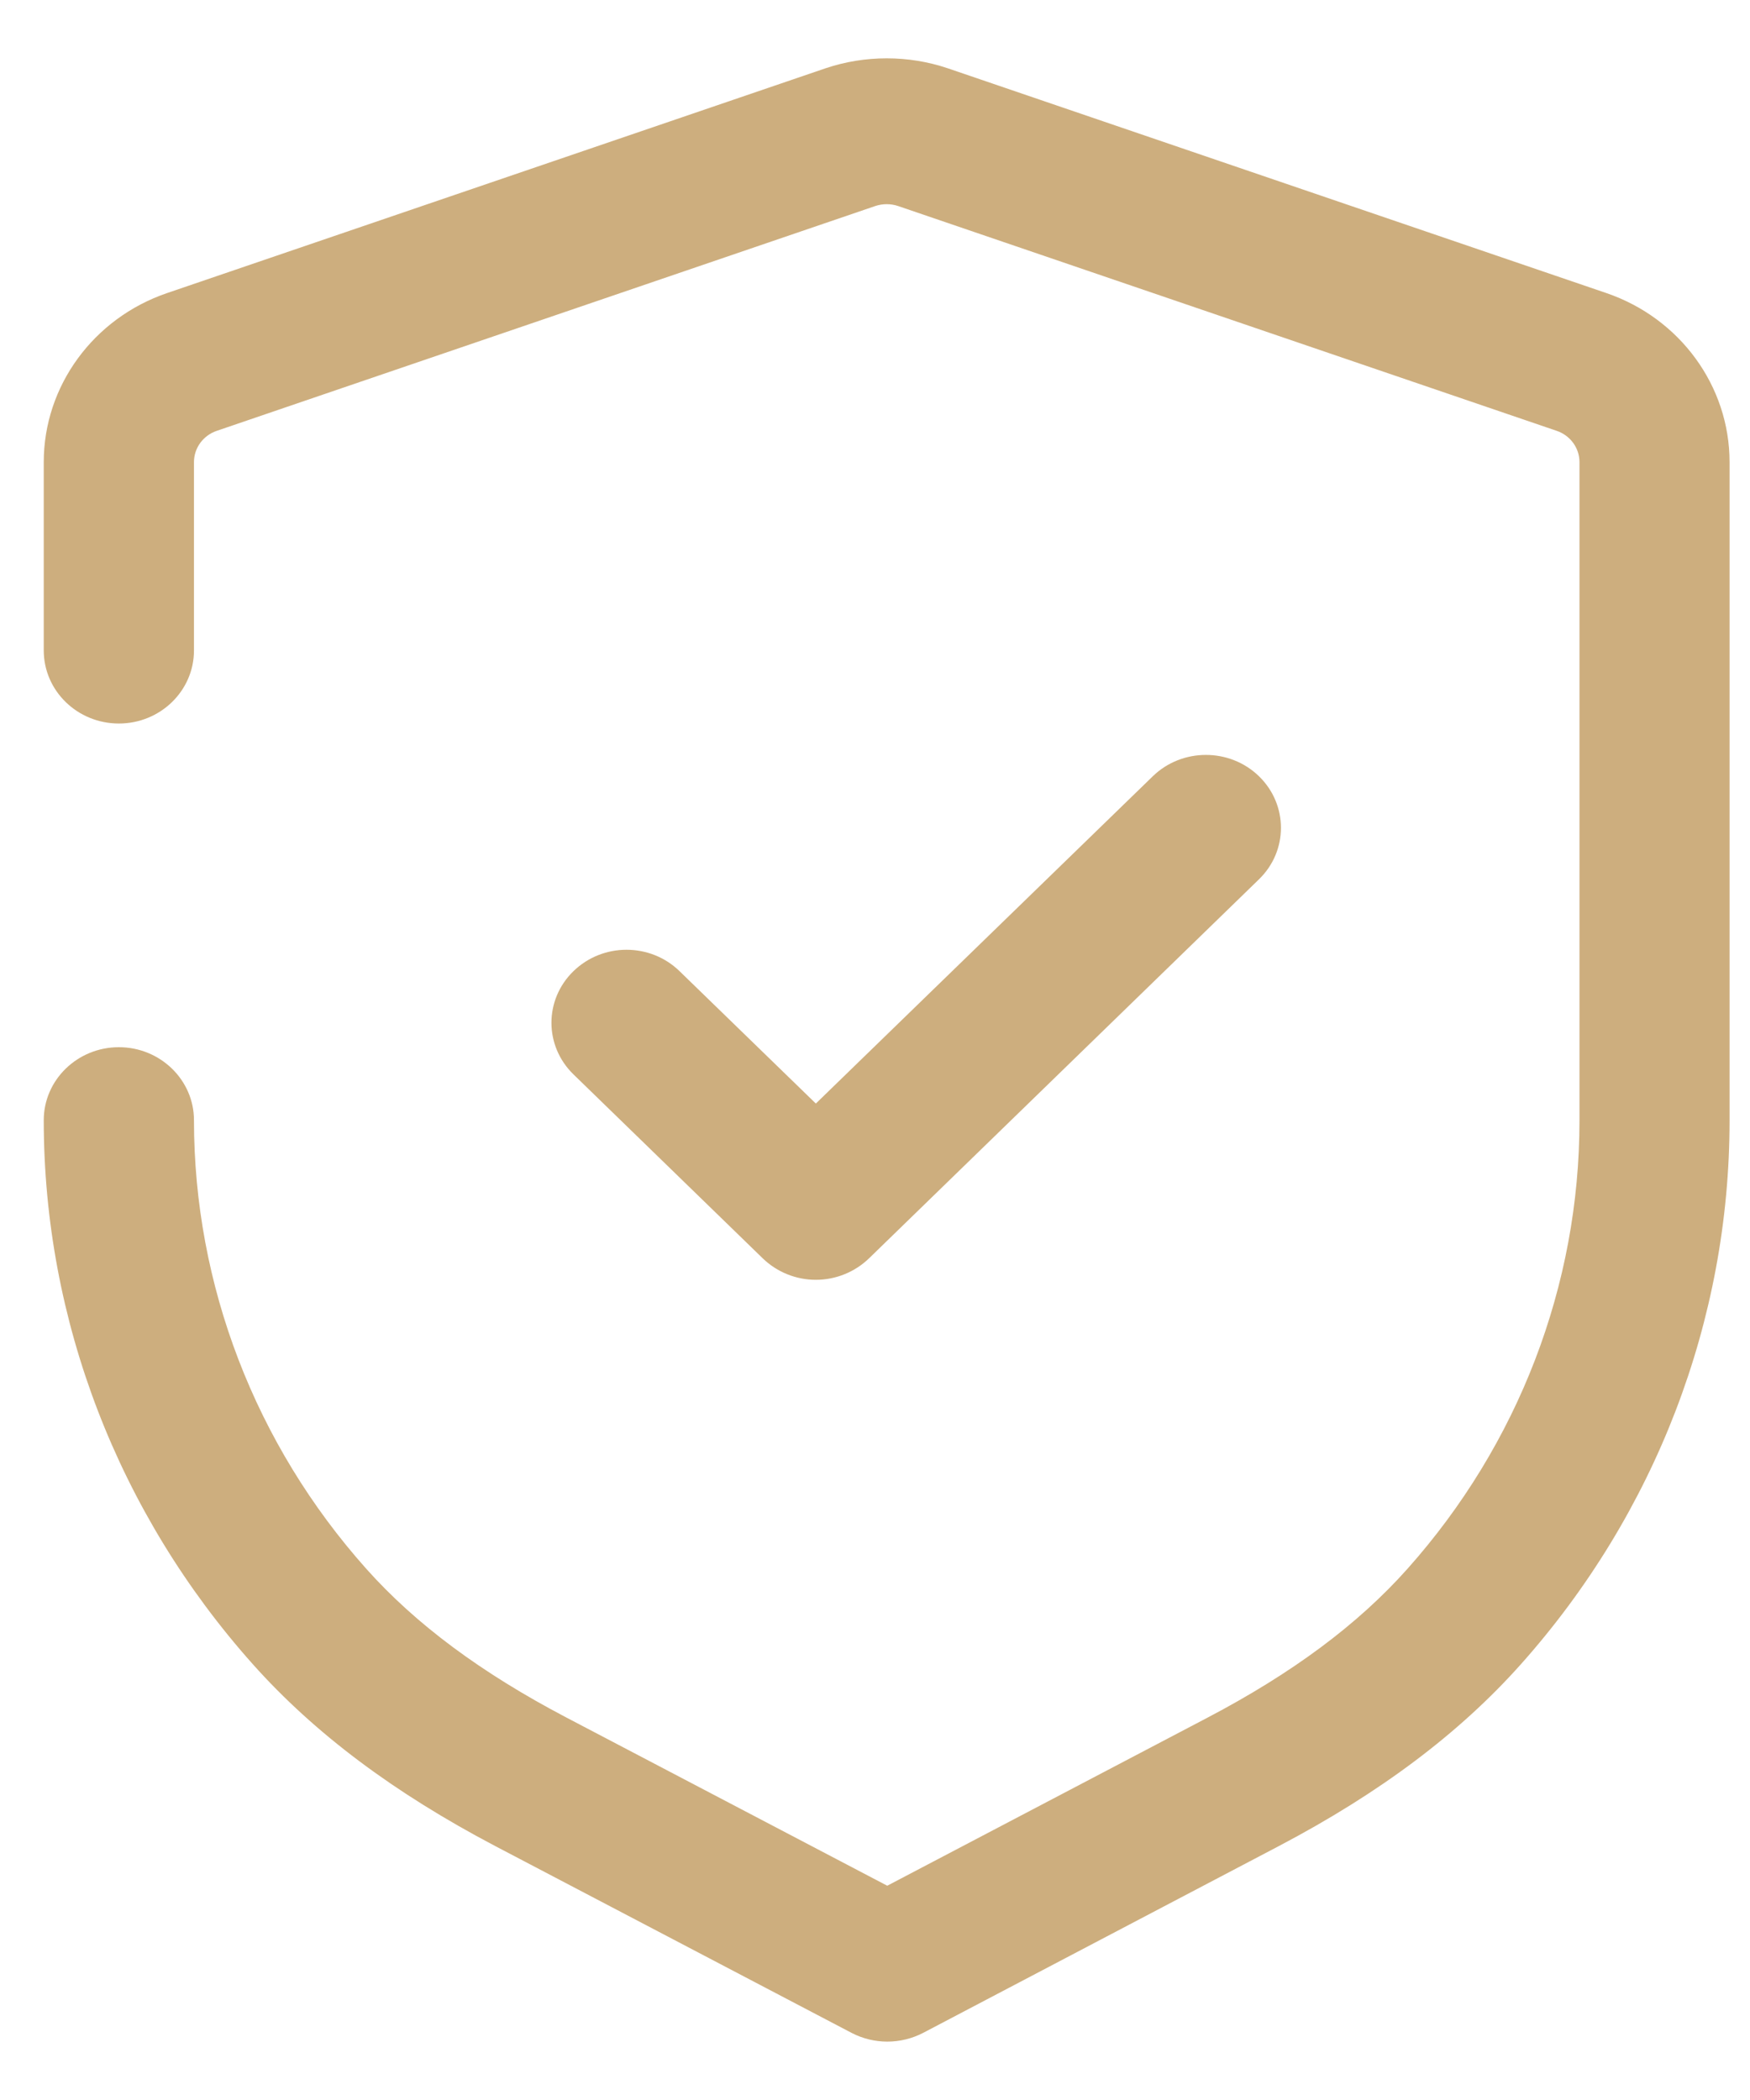 <?xml version="1.0" encoding="UTF-8"?> <svg xmlns="http://www.w3.org/2000/svg" width="25" height="30" viewBox="0 0 25 30" fill="none"><path fill-rule="evenodd" clip-rule="evenodd" d="M13.538 0.975L22.949 4.187C24.001 4.547 24.708 5.516 24.708 6.601V16.009C24.708 18.86 23.648 21.621 21.726 23.776C20.845 24.764 19.715 25.612 18.272 26.371L13.186 29.042C13.027 29.124 12.852 29.166 12.675 29.166C12.501 29.166 12.325 29.124 12.167 29.042L7.07 26.37C5.624 25.609 4.493 24.761 3.614 23.777C1.688 21.62 0.625 18.858 0.625 16.003C0.625 15.428 1.106 14.96 1.698 14.96C2.29 14.96 2.771 15.428 2.771 16.003C2.771 18.357 3.646 20.633 5.233 22.412C5.94 23.204 6.875 23.898 8.089 24.535L12.675 26.939L17.252 24.537C18.463 23.901 19.398 23.207 20.106 22.412C21.691 20.634 22.564 18.362 22.564 16.009V6.601C22.564 6.4 22.433 6.221 22.239 6.155L12.829 2.943C12.725 2.908 12.61 2.908 12.505 2.943L3.096 6.155C2.902 6.221 2.771 6.4 2.771 6.601V9.292C2.771 9.869 2.29 10.336 1.698 10.336C1.106 10.336 0.625 9.869 0.625 9.292V6.601C0.625 5.516 1.333 4.547 2.386 4.187L11.795 0.975C12.358 0.786 12.977 0.786 13.538 0.975ZM11.655 18.283C11.37 18.283 11.099 18.172 10.897 17.977L8.192 15.348C7.773 14.94 7.773 14.282 8.192 13.874C8.612 13.466 9.289 13.466 9.708 13.874L11.655 15.765L16.469 11.089C16.888 10.683 17.567 10.683 17.985 11.089C18.404 11.496 18.404 12.156 17.985 12.562L12.414 17.977C12.212 18.172 11.94 18.283 11.655 18.283Z" fill="#CDAE7E"></path></svg> 